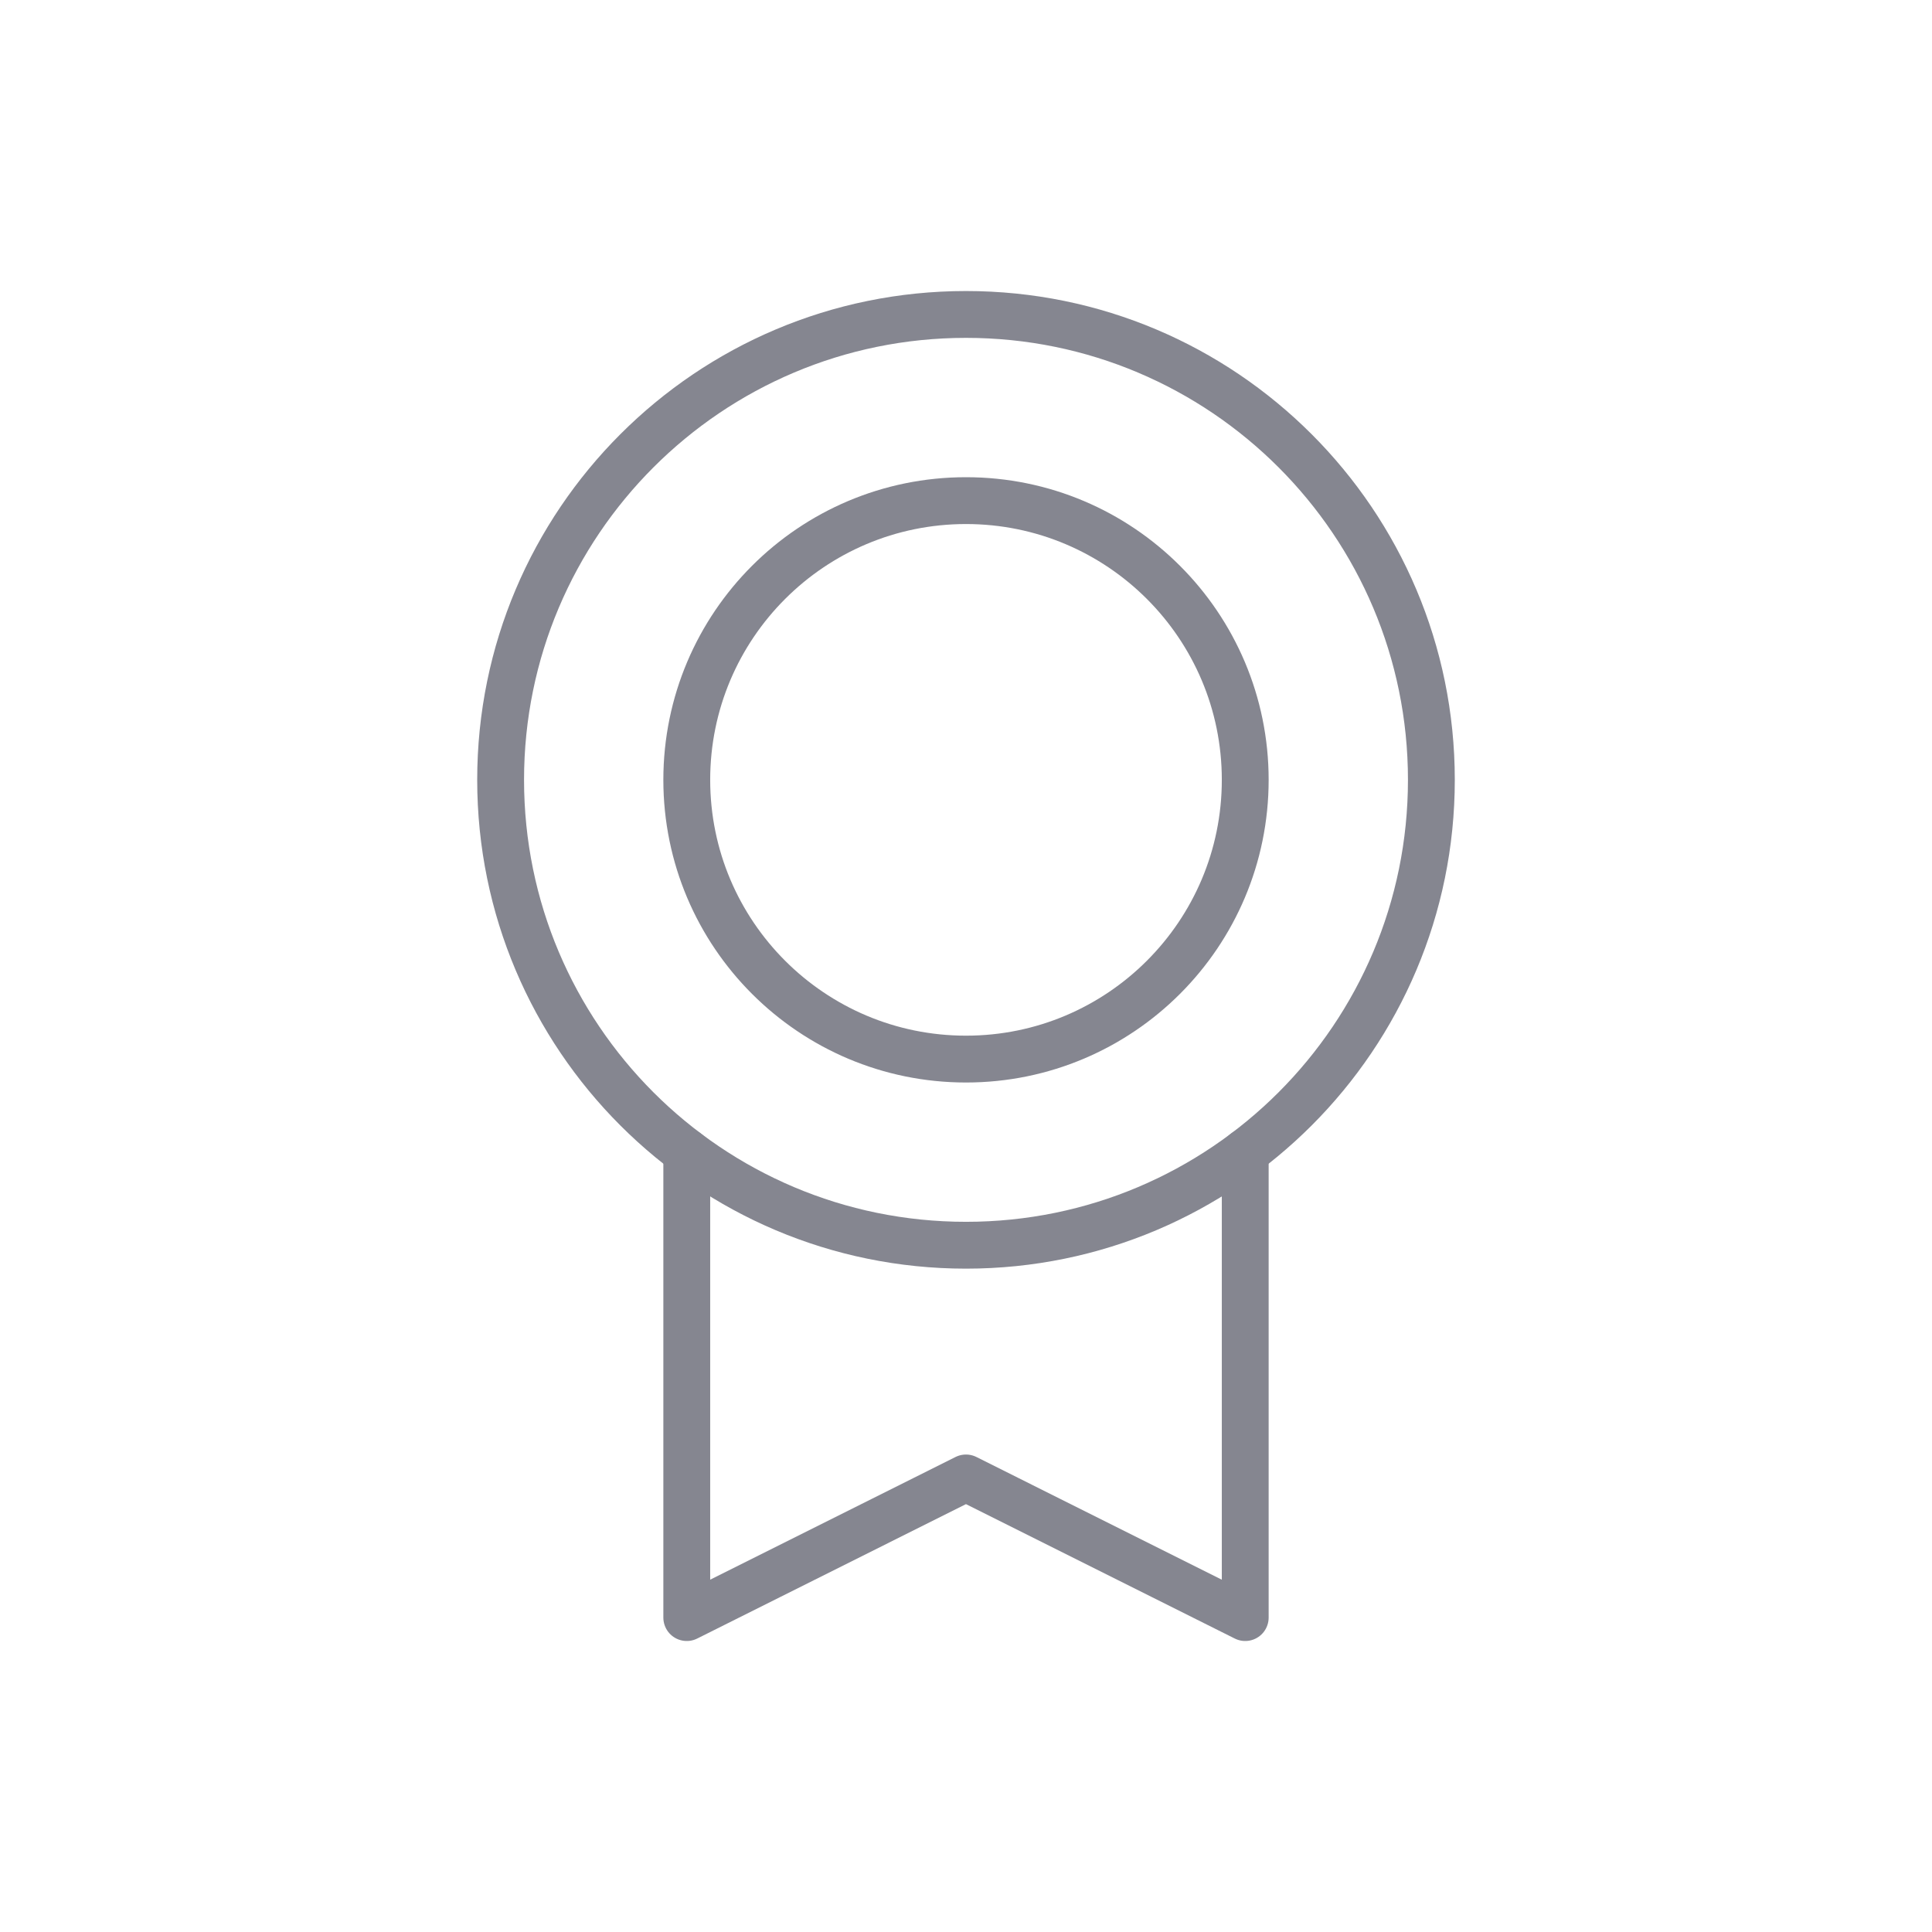 <svg width="66" height="66" viewBox="0 0 66 66" fill="none" xmlns="http://www.w3.org/2000/svg">
<path d="M33 42.539C41.781 42.539 48.898 35.421 48.898 26.641C48.898 17.86 41.781 10.742 33 10.742C24.22 10.742 17.102 17.86 17.102 26.641C17.102 35.421 24.22 42.539 33 42.539Z" stroke="#858690" stroke-width="1.6" stroke-linecap="round" stroke-linejoin="round"/>
<path d="M33 36.18C38.268 36.18 42.539 31.909 42.539 26.641C42.539 21.372 38.268 17.102 33 17.102C27.732 17.102 23.461 21.372 23.461 26.641C23.461 31.909 27.732 36.18 33 36.18Z" stroke="#858690" stroke-width="1.6" stroke-linecap="round" stroke-linejoin="round"/>
<path d="M42.539 39.359V55.259L32.999 50.489L23.461 55.259V39.361" stroke="#858690" stroke-width="1.6" stroke-linecap="round" stroke-linejoin="round"/>
</svg>
